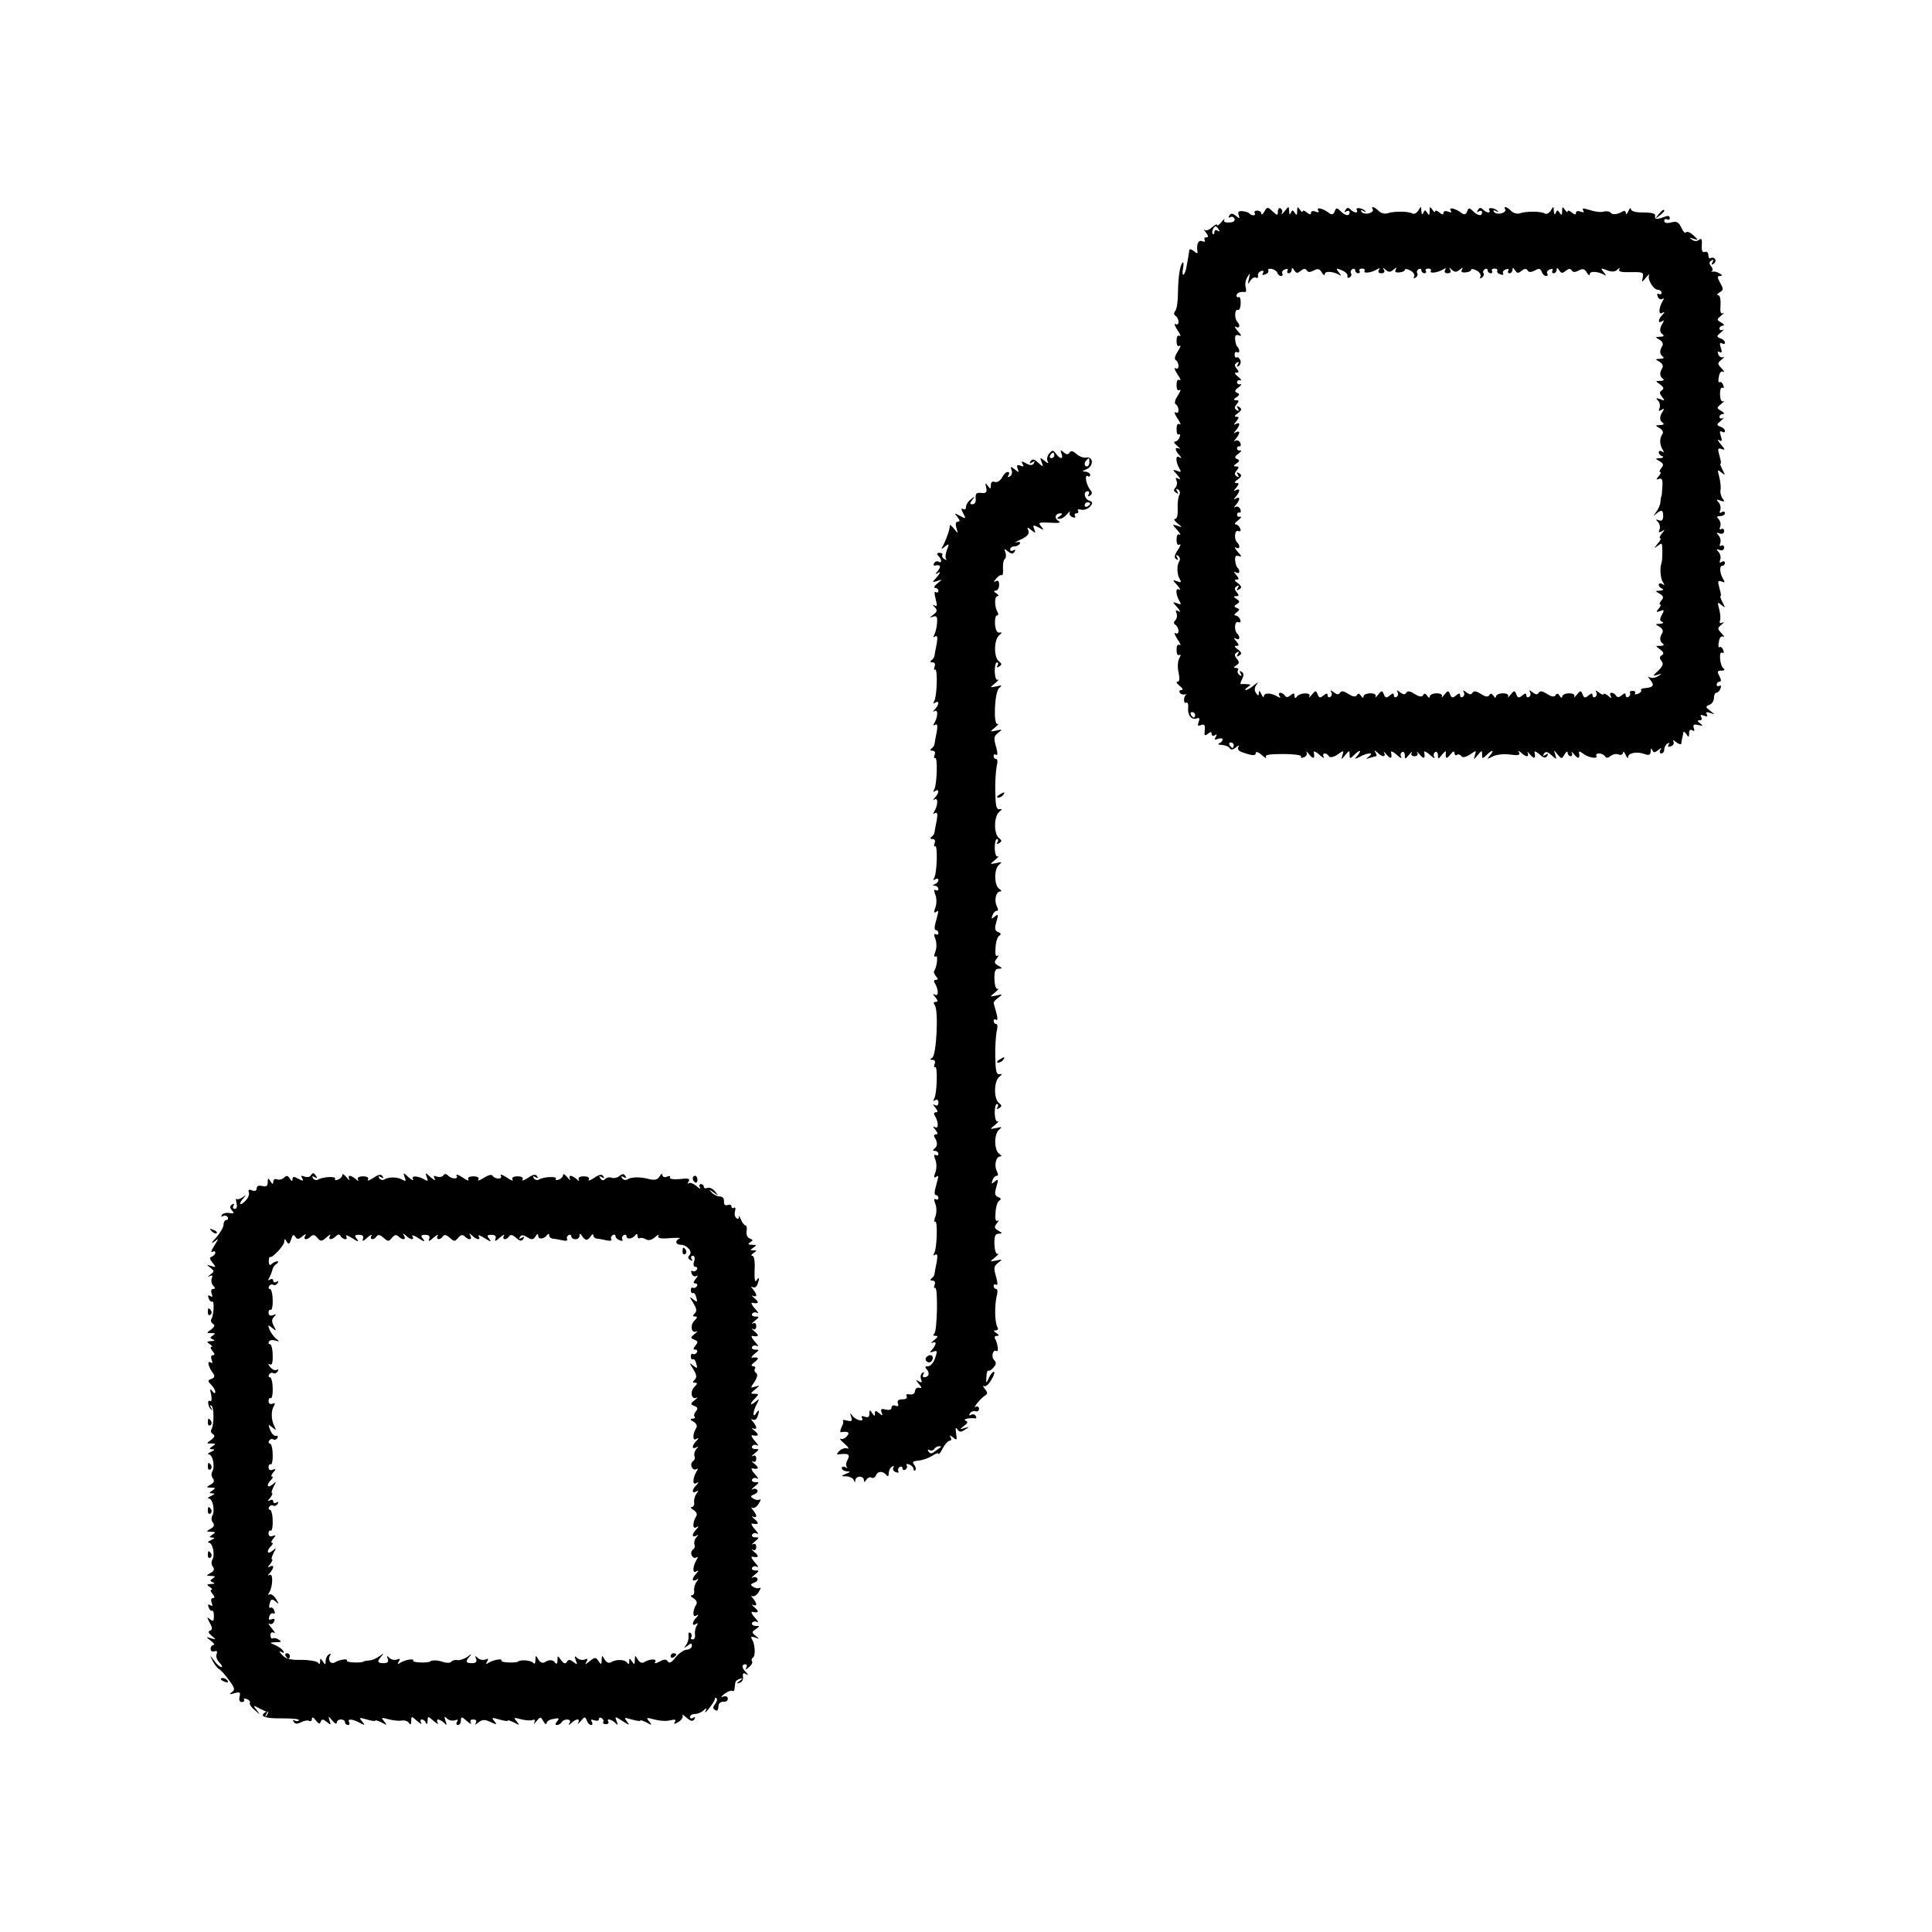 <?xml version="1.0" standalone="no"?>
<!DOCTYPE svg PUBLIC "-//W3C//DTD SVG 20010904//EN"
 "http://www.w3.org/TR/2001/REC-SVG-20010904/DTD/svg10.dtd">
<svg version="1.0" xmlns="http://www.w3.org/2000/svg"
 width="700pt" height="700pt" viewBox="0 0 700 700"
 preserveAspectRatio="xMidYMid meet">
<g transform="translate(0,700) scale(0.1,-0.1)"
fill="#000000" stroke="none">
<path d="M4581 6233 c-6 -10 -11 -13 -11 -7 0 6 -7 11 -15 11 -8 0 -12 -4 -9
-9 6 -10 -10 -11 -20 -1 -3 4 -15 7 -25 8 -13 1 -17 -3 -13 -14 5 -14 3 -14
-10 -3 -13 10 -18 10 -24 1 -4 -7 -3 -9 3 -6 6 4 13 1 16 -6 3 -7 -5 -13 -19
-13 -15 -1 -22 2 -18 10 3 6 -2 2 -10 -8 -9 -11 -16 -16 -16 -11 0 4 -8 1 -18
-8 -10 -10 -23 -14 -27 -10 -5 5 -3 0 4 -9 10 -13 10 -18 2 -18 -7 0 -9 -4 -6
-10 3 -6 -1 -7 -9 -4 -15 6 -22 -12 -17 -40 1 -5 -5 -4 -13 4 -9 7 -16 9 -17
4 -1 -12 -7 -44 -11 -66 -7 -30 -17 -32 -12 -2 3 16 3 26 -1 23 -10 -10 -16
-51 -17 -109 0 -30 -4 -60 -10 -67 -6 -7 -5 -14 2 -18 5 -3 10 -13 10 -21 0
-9 -5 -12 -11 -8 -6 3 -3 -6 7 -22 11 -15 14 -25 8 -21 -7 4 -11 -2 -11 -18 0
-16 4 -22 11 -18 6 4 3 -5 -6 -19 -11 -17 -14 -29 -8 -33 6 -3 10 -13 10 -21
0 -9 -5 -12 -11 -8 -6 3 -3 -6 7 -22 11 -15 14 -25 8 -21 -7 4 -11 -2 -11 -18
0 -16 4 -22 11 -18 6 4 3 -5 -6 -19 -11 -17 -14 -29 -8 -33 6 -3 10 -13 10
-21 0 -9 -5 -12 -11 -8 -6 3 -3 -6 7 -22 11 -15 14 -25 8 -21 -7 4 -11 -2 -11
-18 0 -14 3 -22 8 -19 5 3 6 -2 3 -10 -3 -9 -11 -16 -17 -16 -6 0 -2 -7 9 -16
10 -8 13 -13 7 -9 -7 3 -13 2 -13 -2 0 -5 6 -15 13 -22 10 -11 9 -13 -1 -7
-14 8 -12 -19 2 -43 7 -11 5 -13 -9 -7 -18 6 -18 6 1 -15 10 -12 13 -19 5 -14
-11 6 -13 4 -8 -7 3 -9 1 -20 -5 -26 -6 -6 -6 -12 3 -17 8 -6 10 -4 4 5 -5 9
-4 11 4 6 6 -4 8 -13 4 -19 -4 -7 -7 -29 -6 -49 1 -23 -2 -38 -9 -38 -7 0 -3
-7 8 -16 19 -15 19 -16 0 -9 -20 6 -20 6 0 -16 10 -12 14 -19 8 -16 -7 4 -11
-3 -11 -18 0 -16 4 -22 11 -18 6 4 3 -5 -6 -19 -13 -19 -15 -29 -6 -34 7 -5 8
-3 3 6 -5 9 -4 11 4 6 6 -4 8 -13 4 -19 -10 -16 -9 -49 2 -66 6 -11 4 -13 -10
-7 -18 6 -18 6 1 -15 10 -12 13 -19 6 -15 -14 8 -12 -19 2 -43 7 -11 5 -13 -9
-7 -18 6 -18 6 1 -15 10 -12 13 -19 5 -14 -11 6 -13 4 -8 -7 3 -9 1 -20 -5
-26 -6 -6 -6 -12 1 -16 6 -4 11 -14 11 -22 0 -9 -5 -12 -11 -8 -6 3 -3 -6 7
-22 11 -15 14 -25 8 -21 -7 4 -11 -2 -11 -18 0 -14 4 -22 10 -18 6 4 6 0 0
-12 -6 -10 -7 -32 -3 -51 5 -23 4 -34 -4 -34 -6 0 -2 -7 8 -15 11 -8 14 -15 7
-15 -7 0 -10 -4 -6 -10 3 -5 11 -8 18 -6 7 1 9 1 5 -1 -5 -3 -8 -11 -8 -19 0
-9 4 -13 8 -10 5 3 8 -5 7 -17 -3 -28 12 -47 31 -40 10 4 12 0 7 -13 -5 -13
-3 -16 9 -11 12 4 15 0 13 -19 -2 -19 0 -22 11 -13 11 9 14 8 14 0 0 -7 5 -9
12 -5 7 5 8 3 3 -6 -6 -10 -4 -12 8 -7 10 3 17 2 17 -2 0 -5 -6 -12 -12 -14
-7 -3 -3 -6 9 -6 12 -1 25 -6 28 -11 5 -8 12 -7 23 2 10 8 13 9 9 1 -5 -7 2
-15 15 -19 37 -13 48 -13 48 -2 0 6 10 3 22 -8 12 -10 18 -14 15 -7 -5 8 12
11 63 11 38 0 67 -4 64 -9 -3 -5 2 -6 10 -3 9 3 13 11 10 18 -3 6 2 2 10 -8
15 -18 21 -15 16 9 -1 5 9 1 21 -10 12 -11 19 -14 15 -7 -8 14 10 17 19 2 4
-6 16 -4 31 6 23 16 24 16 18 -2 -5 -18 -5 -18 10 0 15 18 16 18 16 2 0 -16 1
-16 16 -2 21 21 30 20 13 -1 -13 -15 -12 -15 8 -5 29 16 54 16 33 1 -12 -9
-12 -10 3 -5 10 3 21 6 23 6 3 0 2 6 -2 13 -6 10 -4 10 7 0 17 -17 32 -17 24
0 -4 6 1 3 9 -7 15 -18 21 -15 16 9 -1 5 9 1 21 -10 12 -11 19 -15 16 -8 -4 6
-3 14 3 18 5 3 10 -2 10 -11 0 -16 1 -16 16 2 8 10 13 13 9 7 -4 -8 0 -13 10
-13 10 0 14 5 10 13 -4 6 1 3 9 -7 15 -18 21 -15 16 9 -1 5 9 1 21 -10 12 -11
19 -15 16 -8 -4 6 -3 14 3 18 5 3 10 -2 10 -11 0 -16 1 -16 15 2 8 10 15 15
14 9 -3 -24 2 -27 16 -9 9 12 14 14 15 6 0 -7 4 -11 9 -7 5 3 12 1 16 -5 4 -6
15 -4 31 6 23 16 24 16 18 -2 -5 -18 -5 -18 10 0 15 18 16 18 16 2 0 -16 1
-16 16 -2 21 21 30 20 13 -1 -13 -15 -12 -15 9 -4 14 7 40 10 63 7 30 -4 38
-2 33 7 -5 9 -4 9 7 0 7 -7 17 -13 22 -13 4 0 5 6 2 13 -4 6 1 3 9 -7 15 -18
21 -15 16 9 -1 5 7 1 18 -8 15 -14 22 -15 28 -6 5 8 3 10 -6 4 -9 -6 -11 -4
-6 4 6 9 13 8 27 -5 19 -17 20 -17 14 2 -6 18 -6 18 8 1 15 -18 16 -18 26 0 6
10 11 12 11 6 0 -7 5 -13 11 -13 5 0 7 6 4 13 -4 6 1 3 9 -7 15 -18 21 -15 17
8 -1 5 5 3 14 -4 18 -15 57 -22 49 -8 -3 4 2 8 10 8 8 0 18 -5 21 -10 5 -8 11
-7 21 1 7 6 21 9 29 5 8 -3 15 0 16 7 0 7 4 3 9 -8 5 -11 9 -15 9 -8 1 15 31
21 59 11 17 -6 22 -4 23 10 0 11 2 12 6 4 4 -10 8 -10 21 0 12 10 14 10 8 1
-4 -7 -2 -13 3 -13 6 0 11 6 11 14 0 8 5 18 12 22 7 4 8 3 4 -4 -5 -8 -2 -10
8 -6 9 3 13 11 9 18 -4 6 1 5 10 -3 9 -7 18 -10 19 -5 0 5 2 14 3 19 2 6 3 15
4 20 1 6 6 3 11 -5 8 -13 10 -12 10 3 0 11 4 15 12 11 7 -5 9 -2 5 8 -4 12 0
15 16 11 18 -4 19 -3 7 6 -11 8 -12 11 -2 11 8 0 10 5 6 12 -5 8 -2 9 10 5 11
-5 15 -3 10 5 -5 8 -1 9 12 5 19 -7 19 -7 0 8 -17 13 -17 15 -3 21 10 3 17 15
17 25 0 10 4 19 9 19 5 0 12 7 15 16 3 8 2 12 -4 9 -6 -3 -10 -1 -10 4 0 6 5
11 10 11 7 0 7 6 0 20 -9 17 -8 20 7 20 11 0 14 3 8 8 -14 9 -18 65 -5 57 6
-3 7 1 4 9 -3 9 -9 14 -14 11 -4 -2 -5 7 -2 20 2 15 9 22 16 18 6 -3 3 2 -6
12 -16 17 -16 19 0 32 9 8 11 11 3 7 -9 -4 -12 -2 -9 7 3 8 1 27 -3 42 -7 26
-6 27 8 15 15 -12 15 -11 4 10 -6 12 -10 22 -7 22 3 0 1 13 -4 29 -7 25 -6 29
8 24 11 -5 13 -3 6 8 -13 21 -15 49 -4 49 6 0 10 5 10 11 0 5 -5 7 -12 3 -7
-5 -9 -2 -5 8 3 9 0 21 -6 28 -9 10 -9 12 4 7 9 -3 16 0 16 9 0 7 -5 10 -10 7
-6 -4 -8 0 -4 9 3 9 0 21 -6 28 -9 10 -9 12 4 7 9 -3 16 0 16 9 0 7 -5 10 -10
7 -6 -4 -8 0 -4 9 3 9 0 21 -6 27 -8 8 -7 11 6 11 9 0 17 5 17 11 0 5 -5 7
-12 3 -7 -5 -9 -2 -5 8 3 9 0 21 -6 28 -10 10 -8 12 7 6 15 -5 16 -4 8 7 -6 7
-10 22 -8 32 2 11 -1 33 -5 48 -7 26 -6 27 8 15 15 -12 15 -11 4 10 -6 12 -10
22 -7 22 3 0 1 13 -4 29 -7 25 -6 29 8 24 14 -5 13 -2 -3 17 -11 13 -14 20 -6
15 10 -6 12 -2 6 15 -5 15 -4 20 4 16 6 -4 11 -3 11 2 0 6 -7 13 -17 16 -14 6
-14 8 3 22 10 9 13 13 7 9 -7 -3 -13 -1 -13 4 0 6 6 11 13 11 6 0 4 5 -6 11
-18 10 -18 11 0 26 10 8 13 12 7 9 -7 -3 -11 6 -12 25 0 16 3 27 9 24 5 -3 6
1 3 9 -3 9 -9 14 -14 11 -4 -2 -5 7 -2 20 2 15 9 22 16 18 6 -3 3 2 -6 12 -16
17 -16 19 0 32 9 8 12 12 6 9 -7 -3 -15 1 -18 10 -4 9 -2 13 5 8 8 -4 9 1 4
16 -5 15 -4 20 4 16 6 -4 11 -3 11 2 0 6 -7 13 -17 16 -14 6 -14 8 3 22 10 9
13 13 7 9 -7 -3 -13 -1 -13 4 0 6 6 11 13 11 6 0 4 5 -6 11 -18 10 -18 11 0
26 10 8 13 12 6 8 -9 -4 -11 5 -9 30 1 20 -2 35 -8 35 -6 0 -5 4 2 9 18 11 18
12 3 39 -9 17 -9 22 1 22 10 0 9 3 -1 9 -8 5 -19 8 -25 7 -6 -2 -7 -1 -3 2 4
2 3 10 -3 17 -8 10 -8 15 1 21 8 5 9 3 4 -6 -5 -9 -4 -11 4 -6 6 4 9 12 5 17
-3 5 -10 7 -15 4 -5 -4 -9 1 -9 10 0 10 -6 15 -13 12 -9 -3 -12 4 -11 25 2 21
-1 26 -10 19 -8 -6 -17 -6 -26 1 -12 8 -11 8 5 3 20 -6 20 -6 0 13 -11 10 -23
15 -26 10 -3 -5 -11 3 -17 17 -10 21 -17 24 -37 19 -16 -4 -25 -2 -25 6 0 6 5
8 10 5 6 -3 10 -1 10 5 0 8 -7 9 -17 5 -30 -11 -38 -11 -36 3 2 8 -11 12 -42
12 -29 0 -45 4 -46 13 0 6 -4 3 -9 -8 -5 -11 -9 -14 -9 -7 -1 8 -6 10 -13 5
-19 -11 -37 -12 -43 -3 -3 4 -14 6 -25 3 -11 -3 -33 0 -50 6 -23 7 -29 7 -24
-1 5 -8 2 -9 -9 -5 -10 4 -17 2 -17 -5 0 -7 -5 -6 -15 2 -8 7 -15 9 -15 4 0
-5 -5 -2 -10 6 -8 12 -10 12 -10 -5 0 -15 -2 -17 -9 -6 -7 11 -9 11 -14 0 -3
-9 -6 -7 -7 6 -1 19 -1 19 -11 2 -6 -9 -15 -14 -21 -11 -14 9 -69 9 -91 1 -9
-3 -23 0 -31 8 -16 16 -30 20 -22 6 3 -5 -3 -11 -14 -14 -11 -3 -23 0 -27 5
-4 7 -1 8 8 3 8 -5 10 -4 6 0 -10 12 -38 15 -31 4 7 -13 -10 -11 -23 2 -8 8
-13 7 -18 -2 -5 -8 -4 -10 3 -5 7 4 12 2 12 -3 0 -16 -16 -13 -33 4 -13 13
-16 13 -21 -1 -4 -11 -10 -13 -19 -7 -21 17 -49 24 -41 11 5 -8 2 -9 -9 -5
-10 4 -17 2 -17 -5 0 -7 -5 -6 -15 2 -8 7 -15 9 -15 4 0 -5 -5 -2 -10 6 -8 12
-10 12 -10 -5 0 -15 -2 -17 -9 -6 -7 11 -9 11 -14 0 -3 -9 -6 -7 -7 6 -1 19
-1 19 -11 2 -6 -9 -15 -14 -21 -11 -14 9 -69 9 -91 1 -9 -3 -23 0 -31 8 -16
16 -30 20 -22 6 3 -5 -3 -11 -14 -14 -11 -3 -23 0 -27 5 -4 7 -1 8 8 3 8 -5
10 -4 6 0 -10 12 -38 15 -31 4 7 -13 -10 -11 -23 2 -8 8 -13 7 -18 -2 -5 -8
-4 -10 3 -5 7 4 12 2 12 -3 0 -16 -16 -13 -33 4 -13 13 -16 13 -21 -1 -4 -11
-10 -13 -19 -7 -21 17 -49 24 -41 11 5 -8 2 -9 -9 -5 -10 4 -17 2 -17 -5 0 -7
-5 -6 -15 2 -8 7 -15 9 -15 4 0 -5 -5 -2 -10 6 -8 12 -10 12 -10 -5 0 -15 -2
-17 -9 -6 -7 11 -9 11 -14 0 -3 -9 -6 -7 -6 5 -1 20 -1 20 -17 0 -8 -10 -13
-14 -10 -7 4 6 2 14 -4 18 -5 3 -10 -2 -10 -11 0 -16 -1 -16 -19 0 -18 17 -20
17 -30 -1z m-165 -65 c4 -7 3 -8 -4 -4 -7 4 -12 2 -12 -5 0 -7 -3 -10 -6 -6
-6 5 3 27 11 27 2 0 7 -5 11 -12z m212 -156 c2 -7 8 -12 13 -12 6 0 8 4 5 9
-3 5 1 12 10 15 8 3 12 2 9 -4 -3 -6 -1 -10 4 -10 6 0 11 6 11 13 0 8 3 8 9
-2 8 -12 12 -12 24 -2 10 8 17 9 22 1 4 -7 12 -7 25 0 15 8 21 6 29 -7 6 -10
11 -13 11 -6 0 12 30 10 53 -3 8 -5 7 -2 -2 9 -12 16 -12 17 10 8 13 -5 23
-14 21 -21 -1 -6 2 -9 8 -5 6 3 8 10 5 15 -3 5 -1 11 5 15 5 3 10 1 10 -4 0
-6 5 -11 11 -11 5 0 8 4 5 8 -3 5 1 9 9 9 8 0 12 -4 9 -9 -6 -10 26 -6 45 6
10 6 12 5 7 -2 -4 -7 -1 -12 9 -12 10 0 14 5 9 13 -5 9 -4 9 6 0 11 -10 17
-10 29 0 11 9 13 9 8 0 -5 -8 0 -11 13 -10 11 1 20 5 20 9 0 5 9 4 20 -2 11
-6 17 -16 14 -22 -4 -7 -3 -8 5 -4 6 4 9 11 6 16 -3 5 -1 11 5 15 5 3 10 1 10
-4 0 -6 5 -11 11 -11 5 0 8 4 5 8 -3 5 1 9 9 9 8 0 12 -4 9 -9 -6 -10 26 -6
45 6 10 6 12 5 7 -2 -4 -7 -1 -12 9 -12 10 0 14 5 9 13 -5 9 -4 9 6 0 11 -10
17 -10 29 0 11 9 13 9 8 0 -5 -8 0 -11 13 -10 11 1 20 5 20 9 0 5 9 4 20 -2
11 -6 17 -16 14 -22 -4 -7 -3 -8 5 -4 6 4 9 11 6 16 -3 5 -1 11 5 15 5 3 10 1
10 -4 0 -6 5 -11 11 -11 5 0 8 4 5 8 -3 5 1 9 9 9 8 0 12 -4 10 -8 -3 -4 2
-10 11 -13 8 -3 13 -2 10 3 -3 5 1 12 10 15 8 3 12 2 9 -4 -3 -6 -1 -10 4 -10
6 0 11 6 11 13 0 8 3 8 9 -2 8 -12 12 -12 24 -2 10 8 17 9 22 1 4 -7 12 -7 26
0 15 9 21 7 25 -5 3 -8 10 -15 16 -15 5 0 7 4 4 9 -3 5 1 12 10 15 8 3 12 2 9
-4 -3 -6 -1 -10 4 -10 6 0 11 6 11 13 0 8 3 8 9 -2 8 -12 12 -12 24 -2 10 8
17 9 22 1 4 -7 12 -7 25 0 15 8 21 6 29 -7 6 -10 11 -13 11 -6 0 12 30 10 53
-3 8 -5 7 -2 -2 9 -13 16 -12 17 11 8 18 -7 29 -6 38 2 9 8 11 8 7 1 -5 -8 8
-11 42 -10 43 1 47 -1 43 -19 -4 -20 -4 -20 12 0 10 11 15 15 11 8 -7 -15 16
-53 32 -53 7 0 13 -5 13 -11 0 -5 -4 -7 -10 -4 -6 3 -7 -1 -4 -9 3 -9 11 -13
17 -9 6 4 7 1 1 -8 -14 -24 -16 -51 -2 -43 10 6 11 4 1 -7 -16 -16 -17 -33 -1
-23 7 5 8 3 2 -7 -12 -19 -12 -33 1 -41 6 -5 1 -8 -10 -8 -19 -1 -19 -1 -2
-11 10 -6 14 -15 10 -22 -11 -17 -10 -31 2 -39 6 -5 1 -8 -10 -8 -19 -1 -19
-1 -2 -11 10 -6 14 -15 10 -22 -11 -17 -10 -31 2 -39 6 -5 2 -8 -9 -8 -19 0
-19 0 -1 -13 13 -10 15 -16 6 -21 -9 -6 -9 -11 1 -24 11 -14 10 -15 -7 -8 -15
5 -17 4 -8 -5 6 -6 9 -18 6 -27 -5 -11 -3 -13 7 -7 10 6 11 4 4 -6 -12 -19
-12 -33 1 -41 6 -5 1 -8 -10 -8 -19 -1 -19 -1 -2 -11 11 -7 15 -15 10 -22 -11
-15 -10 -38 1 -56 6 -10 5 -12 -2 -7 -7 4 -12 3 -12 -3 0 -5 6 -12 13 -14 6
-3 3 -6 -8 -7 -19 -1 -19 -1 -2 -11 14 -8 16 -14 6 -25 -6 -8 -8 -14 -4 -14 4
0 2 -7 -5 -15 -11 -13 -10 -14 1 -10 10 4 14 -3 12 -27 -1 -18 -2 -34 -3 -35
-2 -2 -3 -11 -4 -21 0 -11 -8 -27 -16 -38 -11 -15 -11 -16 0 -6 20 17 26 15
26 -8 0 -14 -5 -19 -16 -15 -11 5 -12 3 -3 -6 6 -6 9 -18 6 -27 -5 -11 -3 -13
8 -7 12 8 12 6 0 -8 -7 -9 -10 -17 -6 -17 5 0 0 -10 -11 -22 -10 -13 -12 -17
-4 -10 8 6 16 12 20 12 4 0 4 -58 0 -70 -7 -16 -4 -57 5 -69 7 -11 7 -13 -2
-7 -7 4 -13 3 -13 -3 0 -5 6 -12 13 -14 6 -3 3 -6 -8 -7 -19 -1 -19 -1 -2 -11
14 -8 16 -14 6 -25 -6 -8 -8 -14 -4 -14 4 0 2 -7 -5 -15 -11 -13 -10 -14 5 -9
15 6 16 4 6 -14 -8 -15 -8 -22 2 -25 6 -3 3 -6 -8 -7 -19 -1 -19 -1 -2 -11 10
-6 14 -15 10 -22 -11 -17 -10 -31 2 -39 6 -5 2 -8 -9 -8 -19 0 -19 0 -1 -13
13 -10 15 -16 6 -21 -9 -6 -9 -11 -1 -21 8 -10 5 -18 -12 -35 -21 -19 -21 -21
-3 -15 18 6 18 5 2 -5 -9 -6 -23 -8 -30 -4 -8 5 -7 2 2 -9 16 -20 12 -27 -17
-30 -11 0 -19 -4 -16 -8 2 -4 -3 -10 -12 -13 -8 -3 -13 -2 -10 2 3 5 -1 9 -9
9 -8 0 -12 -4 -9 -8 2 -4 0 -10 -6 -14 -5 -3 -10 -1 -10 6 0 9 -3 9 -14 0 -10
-8 -16 -9 -21 -1 -3 5 -11 10 -16 10 -6 0 -7 -6 -3 -12 5 -9 2 -9 -9 1 -9 7
-17 10 -17 6 0 -4 -8 -1 -17 6 -10 8 -14 9 -10 2 4 -6 3 -14 -3 -18 -5 -3 -10
-1 -10 6 0 8 -4 8 -15 -1 -12 -10 -16 -9 -21 4 -6 15 -8 15 -21 -1 -8 -10 -12
-13 -9 -7 3 7 -4 12 -19 12 -14 0 -25 -6 -25 -12 0 -6 -4 -5 -9 3 -6 9 -11 10
-15 2 -5 -7 -14 -6 -31 5 -16 10 -25 12 -30 4 -5 -8 -11 -7 -23 2 -10 8 -13 9
-9 1 4 -6 3 -14 -3 -18 -5 -3 -10 -1 -10 6 0 8 -4 8 -15 -1 -12 -10 -16 -9
-21 4 -6 15 -8 15 -21 -1 -8 -10 -12 -13 -9 -7 3 7 -4 12 -19 12 -14 0 -25 -6
-25 -12 0 -6 -4 -5 -9 3 -6 9 -11 10 -15 2 -5 -7 -14 -6 -31 5 -16 10 -25 12
-30 4 -5 -8 -11 -7 -23 2 -10 8 -13 9 -9 1 4 -6 3 -14 -3 -18 -5 -3 -10 -1
-10 6 0 8 -4 8 -15 -1 -12 -10 -16 -9 -21 4 -6 15 -8 15 -21 -1 -8 -10 -12
-13 -9 -7 3 7 -4 12 -19 12 -14 0 -25 -6 -25 -12 0 -6 -4 -5 -9 3 -6 9 -11 10
-15 2 -5 -7 -14 -6 -31 5 -16 10 -25 12 -30 4 -5 -8 -11 -7 -23 2 -10 8 -13 9
-9 1 4 -6 3 -14 -3 -18 -5 -3 -10 -1 -10 6 0 8 -4 8 -15 -1 -12 -10 -16 -9
-21 4 -6 15 -8 15 -21 -1 -8 -10 -12 -13 -9 -7 3 7 -4 12 -19 12 -14 0 -25 -6
-25 -12 0 -6 -4 -5 -9 3 -6 9 -11 10 -15 2 -5 -7 -14 -6 -31 5 -16 10 -25 12
-30 4 -5 -8 -11 -7 -23 2 -10 8 -13 9 -9 1 4 -6 3 -14 -3 -18 -5 -3 -10 -1
-10 6 0 8 -4 8 -15 -1 -12 -10 -16 -9 -21 4 -6 15 -8 15 -21 -1 -8 -10 -12
-13 -9 -6 8 15 -36 14 -46 -2 -5 -6 -8 -5 -8 4 0 10 -3 11 -14 2 -10 -8 -16
-9 -21 -1 -3 5 -11 10 -16 10 -6 0 -7 -5 -3 -12 5 -7 3 -8 -7 -2 -23 14 -49
15 -50 1 0 -6 -4 -3 -9 8 -6 13 -9 15 -9 5 -1 -13 -2 -13 -11 0 -6 9 -5 20 3
30 8 10 5 9 -9 -2 -11 -10 -25 -18 -30 -18 -5 0 -2 5 6 10 13 9 13 10 0 11 -8
1 -19 1 -23 0 -4 -1 -3 8 3 18 7 14 7 22 -2 27 -7 5 -8 3 -3 -6 5 -9 4 -11 -4
-6 -6 4 -9 12 -6 17 4 5 0 9 -7 9 -10 0 -9 3 1 9 12 8 12 12 2 24 -9 12 -9 17
0 23 8 5 9 3 4 -6 -6 -9 -4 -11 5 -5 10 6 9 11 -5 22 -12 8 -14 13 -6 13 11 0
11 3 0 17 -10 11 -10 14 -1 9 13 -8 17 6 5 18 -13 12 -10 47 3 42 8 -3 11 0 7
10 -3 7 -10 14 -17 14 -6 0 -4 5 4 11 12 9 13 12 1 16 -11 5 -11 7 0 14 12 8
11 11 -1 19 -12 8 -12 10 -1 10 10 0 11 3 2 14 -9 11 -9 16 0 22 8 5 9 3 4 -6
-6 -9 -4 -11 5 -5 10 6 9 11 -5 22 -12 8 -14 13 -6 13 11 0 11 3 0 17 -10 11
-10 14 -1 9 13 -8 17 6 5 18 -4 3 -7 16 -8 27 -1 14 3 18 14 14 11 -4 10 0 -5
16 -10 12 -13 19 -6 15 13 -8 17 6 5 18 -13 12 -10 47 3 42 8 -3 11 0 7 10 -3
7 -10 14 -16 14 -6 0 -2 7 9 15 10 8 14 14 7 13 -6 -2 -11 2 -11 7 0 6 4 9 9
8 4 -2 6 4 3 12 -4 8 -11 12 -18 8 -6 -3 -6 -1 2 8 6 7 12 17 12 22 0 4 -6 5
-12 1 -10 -6 -10 -4 0 7 6 7 12 17 12 22 0 4 -6 5 -12 1 -9 -5 -9 -2 1 9 11
14 11 17 0 17 -8 0 -6 5 6 13 14 11 15 16 5 22 -9 6 -11 4 -5 -5 5 -9 4 -11
-4 -6 -9 6 -9 11 0 22 9 11 8 14 -2 14 -11 0 -11 3 1 11 12 8 12 12 2 16 -10
4 -9 9 5 19 10 8 13 13 7 12 -7 -2 -12 2 -12 7 0 6 4 9 9 8 4 -2 6 4 3 12 -4
8 -11 12 -18 8 -6 -3 -6 -1 2 8 6 7 12 17 12 22 0 4 -6 5 -12 1 -10 -6 -10 -4
0 7 6 7 12 17 12 22 0 4 -6 5 -12 1 -9 -5 -9 -2 1 9 11 14 11 17 0 17 -8 0 -6
5 6 13 14 11 15 16 5 22 -9 6 -11 4 -5 -5 5 -9 4 -11 -4 -6 -9 6 -9 11 0 22 9
11 8 14 -2 14 -11 0 -11 3 1 11 12 8 12 12 2 16 -10 4 -9 9 5 19 10 8 13 13 7
12 -7 -2 -12 2 -12 7 0 6 5 9 12 7 6 -1 2 5 -8 13 -12 9 -15 15 -7 15 10 0 11
3 2 14 -9 11 -9 16 0 22 8 5 9 3 4 -6 -5 -8 -4 -11 3 -6 6 4 9 13 6 21 -4 8
-9 13 -13 10 -4 -2 -8 2 -8 10 0 8 4 12 9 9 10 -6 11 10 1 20 -4 3 -7 16 -8
27 -1 14 3 18 14 14 11 -4 10 0 -5 16 -10 12 -13 19 -6 15 13 -8 17 6 5 18
-11 11 -10 47 1 43 6 -3 11 8 11 24 1 15 -3 25 -7 23 -4 -3 -8 0 -8 5 0 10 13
15 31 13 4 -1 5 7 2 18 -3 10 0 27 7 37 10 16 10 15 5 -7 -5 -21 -4 -22 5 -7
6 9 16 15 21 11 5 -3 8 0 7 7 -2 6 3 14 11 17 8 3 11 0 7 -7 -5 -7 -1 -9 8 -5
9 3 14 10 11 14 -3 5 3 7 12 6 9 -2 19 -8 21 -14z m-298 -1602 c0 -5 -2 -10
-4 -10 -3 0 -8 5 -11 10 -3 6 -1 10 4 10 6 0 11 -4 11 -10z m140 -110 c0 -5
-2 -10 -4 -10 -3 0 -8 5 -11 10 -3 6 -1 10 4 10 6 0 11 -4 11 -10z"/>
<path d="M6009 6223 c-13 -16 -12 -17 4 -4 9 7 17 15 17 17 0 8 -8 3 -21 -13z"/>
<path d="M3801 5356 c-7 -8 -9 -21 -5 -28 5 -8 1 -8 -11 2 -17 14 -18 13 -11
-4 7 -19 6 -19 -13 -2 -14 13 -21 14 -27 5 -5 -8 -3 -10 6 -4 9 5 11 4 6 -3
-5 -9 -13 -9 -28 -1 -16 9 -19 8 -13 -2 6 -9 3 -11 -8 -6 -12 4 -14 2 -10 -11
6 -15 5 -15 -10 -3 -15 12 -17 12 -12 -2 4 -8 1 -18 -6 -23 -8 -4 -10 -3 -5 4
4 7 3 12 -3 12 -6 0 -15 -9 -21 -21 -7 -12 -18 -18 -26 -15 -9 3 -14 -1 -14
-12 0 -15 -2 -15 -11 -2 -9 12 -10 11 -6 -6 4 -18 0 -22 -18 -20 -17 2 -21 -2
-20 -19 2 -13 -3 -22 -11 -22 -11 0 -11 3 -1 16 11 14 10 14 -5 2 -10 -7 -18
-20 -18 -28 0 -8 -5 -11 -11 -7 -7 4 -7 -1 1 -16 11 -20 10 -21 -12 -9 -21 11
-22 11 -9 -4 9 -12 10 -17 2 -17 -8 0 -10 -8 -6 -22 7 -23 7 -23 -9 -3 -9 11
-15 16 -15 10 2 -10 -15 -57 -28 -79 -4 -6 1 -5 10 3 16 13 17 12 8 -11 -5
-14 -7 -29 -3 -34 4 -4 1 -4 -6 0 -7 4 -10 11 -8 15 3 4 -2 8 -10 8 -10 0 -11
-4 -4 -11 13 -13 13 -29 1 -21 -5 3 -13 1 -16 -5 -4 -6 -3 -10 2 -9 20 4 24
-2 12 -18 -12 -15 -12 -16 1 -8 9 5 7 0 -4 -14 -20 -22 -20 -22 0 -16 19 7 19
6 0 -9 -11 -9 -14 -16 -8 -16 7 0 12 -5 12 -11 0 -5 -4 -8 -9 -4 -6 3 -6 -6
-1 -25 6 -23 6 -29 -3 -24 -9 5 -9 3 0 -6 10 -11 9 -16 -5 -27 -15 -11 -15
-12 -1 -7 13 4 16 -1 14 -24 -1 -16 -6 -35 -10 -42 -5 -9 -4 -11 3 -6 8 5 10
-3 6 -26 -4 -18 -7 -37 -8 -43 0 -5 -5 -13 -11 -17 -6 -5 -5 -8 4 -8 8 0 11
-6 7 -16 -3 -8 -2 -13 2 -10 10 6 7 -97 -3 -114 -5 -9 -4 -11 3 -6 16 10 15
-7 0 -23 -9 -10 -9 -12 -1 -7 13 7 11 -24 -3 -46 -4 -7 -3 -8 4 -4 8 5 10 -3
6 -26 -4 -18 -7 -37 -8 -43 0 -5 -5 -13 -11 -17 -6 -5 -5 -8 4 -8 8 0 11 -6 7
-16 -3 -8 -2 -13 2 -10 10 6 7 -97 -3 -114 -5 -9 -4 -11 3 -6 16 10 15 -7 0
-23 -9 -10 -9 -12 -1 -7 13 7 11 -24 -3 -46 -4 -7 -3 -8 4 -4 8 5 10 -3 6 -26
-4 -18 -7 -37 -8 -43 0 -5 -5 -13 -11 -17 -6 -5 -5 -8 4 -8 8 0 11 -6 7 -16
-3 -8 -2 -13 2 -10 10 6 7 -97 -3 -114 -5 -9 -4 -11 3 -6 7 4 12 3 12 -3 0 -5
-6 -12 -12 -14 -10 -4 -10 -6 0 -6 6 -1 12 -6 12 -12 0 -5 -4 -7 -10 -4 -6 4
-7 -2 -1 -17 5 -13 5 -33 0 -46 -6 -15 -5 -21 1 -17 12 8 12 8 1 -33 -6 -20
-6 -32 0 -32 5 0 9 -5 9 -11 0 -5 -4 -7 -10 -4 -6 4 -7 -2 -1 -17 5 -13 5 -33
0 -46 -6 -15 -5 -21 2 -17 9 6 3 -42 -7 -54 -2 -2 1 -10 7 -18 9 -10 8 -13 0
-13 -7 0 -9 -5 -4 -12 14 -23 14 -50 1 -42 -9 5 -9 2 1 -9 10 -13 10 -17 1
-17 -8 0 -9 -4 -3 -12 14 -19 6 -180 -9 -190 -10 -6 -10 -8 1 -8 8 0 11 -6 7
-16 -3 -8 -2 -13 2 -10 10 6 7 -97 -3 -114 -5 -9 -4 -11 3 -6 7 4 12 1 12 -9
0 -10 -5 -13 -12 -9 -9 5 -9 2 1 -9 9 -12 10 -17 2 -17 -7 0 -9 -5 -4 -12 14
-23 14 -50 1 -42 -9 5 -9 2 1 -9 9 -12 10 -17 2 -17 -7 0 -9 -5 -4 -12 11 -18
10 -32 -2 -40 -6 -5 -6 -8 3 -8 6 0 12 -5 12 -11 0 -5 -4 -7 -10 -4 -6 4 -7
-2 -1 -17 5 -13 5 -33 0 -46 -6 -15 -5 -21 1 -17 12 8 12 8 1 -33 -6 -20 -6
-32 0 -32 5 0 9 -5 9 -11 0 -5 -4 -7 -10 -4 -6 4 -7 -2 -1 -17 5 -13 5 -33 0
-46 -5 -13 -5 -21 -1 -18 10 6 7 -97 -3 -114 -5 -9 -4 -11 3 -6 8 5 10 -3 6
-26 -4 -18 -7 -37 -8 -43 0 -5 -5 -13 -11 -17 -6 -5 -5 -8 4 -8 8 0 11 -6 7
-16 -3 -8 -2 -13 2 -10 11 7 8 -158 -3 -166 -6 -5 -4 -8 4 -8 11 0 10 -4 -5
-16 -10 -8 -13 -13 -6 -9 6 3 12 2 12 -2 0 -5 -6 -15 -12 -22 -11 -11 -10 -13
4 -8 14 5 15 2 6 -24 -5 -16 -17 -29 -25 -29 -12 0 -13 -3 -4 -13 11 -14 5
-27 -11 -27 -5 0 -6 5 -2 12 4 7 3 8 -4 4 -6 -4 -8 -14 -5 -23 5 -12 3 -14 -8
-8 -12 8 -12 6 0 -9 12 -14 12 -17 1 -14 -8 2 -14 -4 -15 -12 0 -9 -8 -14 -19
-12 -11 2 -15 -1 -11 -7 3 -7 -3 -11 -15 -11 -15 0 -20 -5 -17 -14 4 -10 1
-13 -9 -9 -7 3 -14 0 -14 -7 0 -8 -8 -10 -21 -7 -16 4 -19 2 -15 -10 5 -13 4
-14 -9 -3 -12 10 -15 10 -15 -1 0 -11 -2 -11 -10 1 -8 13 -10 13 -10 -2 0 -12
-5 -15 -17 -11 -10 4 -14 2 -10 -4 10 -17 -23 -9 -35 8 -8 11 -9 10 -4 -5 5
-15 2 -17 -15 -13 -11 3 -18 3 -15 0 3 -3 1 -14 -5 -24 -5 -11 -6 -19 -2 -18
26 4 34 -1 21 -15 -7 -8 -17 -12 -23 -9 -5 2 1 -6 15 -18 14 -12 18 -20 10
-17 -8 3 -21 -1 -29 -9 -11 -12 -11 -14 0 -12 33 4 40 -1 30 -20 -6 -10 -7
-22 -3 -26 4 -5 1 -5 -5 -1 -7 4 -13 2 -13 -3 0 -6 8 -11 18 -12 14 0 14 -2
-3 -9 -19 -8 -19 -9 2 -9 12 -1 24 -7 26 -13 4 -10 6 -10 6 0 1 6 8 12 16 12
8 0 15 -6 15 -12 0 -10 3 -9 9 1 5 7 13 11 19 7 5 -3 13 1 16 9 6 16 26 16 38
0 5 -6 8 -3 8 7 0 9 5 20 12 24 6 4 8 3 5 -3 -4 -6 0 -14 9 -17 8 -3 12 -2 9
3 -3 5 -1 12 5 16 5 3 10 1 10 -5 0 -6 5 -8 10 -5 6 4 8 11 5 16 -3 5 1 6 9 3
9 -3 16 -11 16 -17 0 -6 3 -7 6 -4 4 4 2 12 -4 20 -8 10 -5 13 15 15 15 1 37
9 50 17 13 9 23 12 23 8 1 -5 8 4 16 20 8 15 19 27 25 27 6 0 7 6 3 13 -6 8
-3 8 9 -1 14 -12 15 -10 11 15 -3 19 -1 24 5 14 7 -10 13 -11 27 -1 18 11 18
11 -1 6 -19 -6 -19 -5 -2 8 14 10 15 15 5 19 -12 5 16 11 35 8 5 -1 6 3 2 9
-3 6 -11 7 -17 4 -7 -5 -8 -2 -4 5 5 7 14 10 20 8 7 -3 13 1 13 9 0 7 -5 10
-11 7 -15 -9 16 30 32 40 11 7 11 11 0 25 -7 9 -8 13 -3 10 6 -4 18 7 27 23
10 16 13 29 9 29 -4 0 -13 -10 -18 -22 -10 -22 -11 -22 -9 4 0 14 4 24 7 22 4
-2 12 3 19 12 10 10 10 18 2 26 -12 12 -5 41 9 33 8 -6 4 28 -6 45 -3 6 0 10
7 10 9 0 9 3 -2 10 -11 7 -11 10 -2 10 7 0 10 5 6 11 -10 16 -11 79 -3 112 4
15 4 27 -2 27 -5 0 -9 5 -9 11 0 5 4 8 9 4 6 -3 6 6 1 25 -11 38 -10 42 9 57
14 10 12 11 -9 6 -25 -5 -25 -5 -5 11 11 10 16 15 10 13 -6 -3 -11 12 -12 34
-1 30 3 39 15 39 15 1 15 2 -1 11 -15 9 -16 13 -5 27 7 9 8 13 2 9 -7 -4 -9 7
-7 30 1 20 7 40 14 43 7 5 6 9 -5 13 -12 5 -13 13 -6 37 8 27 7 30 -6 19 -12
-10 -13 -9 -8 5 3 9 10 16 16 16 5 0 5 6 0 16 -11 20 -4 54 12 54 6 0 5 4 -3
9 -20 13 -20 73 -1 88 12 10 11 11 -10 6 -25 -5 -25 -5 -5 11 11 10 16 15 10
13 -6 -3 -10 10 -11 29 0 19 3 34 8 34 5 0 6 -5 2 -12 -5 -7 -3 -8 6 -3 11 7
10 10 -1 19 -19 15 -18 78 1 94 12 10 12 12 1 10 -11 -2 -14 12 -15 62 -1 36
2 77 5 93 4 15 4 27 -2 27 -5 0 -9 5 -9 11 0 5 4 8 9 4 6 -3 6 6 1 25 -5 17
-9 33 -10 36 -1 3 7 12 17 19 17 13 16 14 -7 8 -25 -5 -25 -5 -5 11 11 10 16
15 10 13 -6 -3 -11 12 -12 34 -1 30 3 39 15 39 15 1 15 2 -1 11 -15 9 -16 13
-5 27 7 9 8 13 2 9 -7 -4 -9 7 -7 30 1 20 7 40 14 43 7 5 6 9 -5 13 -12 5 -13
13 -6 37 8 27 7 30 -6 19 -12 -10 -13 -9 -8 5 3 9 10 16 16 16 5 0 5 6 0 16
-11 20 -4 54 12 54 6 0 5 4 -3 9 -20 13 -20 73 -1 88 12 10 11 11 -10 6 -25
-5 -25 -5 -5 11 11 10 16 15 10 13 -6 -3 -10 10 -11 29 0 19 3 34 8 34 5 0 6
-5 2 -12 -5 -7 -3 -8 6 -3 11 7 10 10 -1 19 -19 15 -18 78 1 94 12 10 12 12 1
10 -11 -2 -14 12 -15 62 -1 36 2 77 5 93 4 15 4 27 -2 27 -5 0 -9 5 -9 11 0 5
4 8 9 4 6 -3 6 6 1 25 -11 38 -10 42 9 57 14 10 12 11 -9 6 -25 -5 -25 -5 -5
11 11 10 16 15 10 13 -17 -9 -12 116 5 130 12 10 11 11 -10 6 -25 -5 -25 -5
-5 11 11 10 16 15 10 13 -6 -3 -10 10 -11 29 0 19 3 34 8 34 5 0 6 -5 2 -12
-5 -7 -3 -8 6 -3 11 7 10 10 -1 19 -19 15 -18 78 1 94 11 9 11 12 2 10 -9 -2
-15 9 -17 30 -1 17 2 32 7 32 5 0 6 5 3 11 -12 18 -13 59 -1 59 6 0 4 5 -4 10
-10 6 -11 10 -2 10 6 0 12 9 12 21 0 13 -4 18 -12 13 -9 -5 -9 -3 1 9 7 9 16
15 20 13 4 -3 6 8 5 25 -1 16 2 31 7 34 4 3 5 13 2 23 -6 14 -4 15 9 4 13 -10
18 -10 24 -1 4 8 3 9 -4 5 -7 -4 -12 -2 -12 3 0 6 6 11 14 11 8 0 18 4 21 10
3 6 -2 8 -12 5 -10 -3 -3 2 15 10 24 11 32 20 28 32 -6 14 -4 14 11 2 15 -12
16 -12 10 4 -6 15 -4 16 16 6 20 -11 21 -11 9 4 -12 14 -8 15 33 13 31 -2 41
0 31 6 -18 10 -13 28 7 28 7 0 6 -4 -3 -10 -12 -8 -12 -10 -1 -10 8 0 20 8 28
18 8 9 12 12 9 6 -3 -7 1 -15 10 -18 8 -3 12 -2 9 4 -3 6 -1 10 5 10 6 0 9 4
6 9 -4 5 2 7 12 4 10 -2 24 3 31 11 11 13 11 17 -3 22 -18 7 -22 34 -5 34 5 0
7 -5 3 -12 -4 -7 -3 -8 5 -4 9 6 9 11 1 21 -14 17 -22 57 -9 50 5 -4 9 -1 9 4
0 6 -8 11 -17 12 -14 0 -13 2 4 9 26 11 25 47 -2 42 -9 -2 -25 4 -35 13 -12
11 -20 13 -25 5 -5 -8 -11 -8 -21 1 -12 10 -13 9 -8 -5 8 -21 -5 -21 -20 0
-11 14 -13 14 -25 0z m19 -6 c0 -5 -5 -10 -11 -10 -5 0 -7 5 -4 10 3 6 8 10
11 10 2 0 4 -4 4 -10z m127 -25 c0 -8 -4 -15 -9 -15 -10 0 -11 14 -1 23 9 10
10 9 10 -8z m3 -149 c0 -3 -4 -8 -10 -11 -5 -3 -10 -1 -10 4 0 6 5 11 10 11 6
0 10 -2 10 -4z m-541 -3419 c-2 -1 -11 -8 -21 -15 -12 -10 -18 -10 -24 -1 -4
7 -3 9 4 5 6 -3 13 -2 17 4 3 5 11 10 17 10 6 0 9 -1 7 -3z"/>
<path d="M3620 4120 c-9 -6 -10 -10 -3 -10 6 0 15 5 18 10 8 12 4 12 -15 0z"/>
<path d="M3620 3160 c-9 -6 -10 -10 -3 -10 6 0 15 5 18 10 8 12 4 12 -15 0z"/>
<path d="M1125 2740 c-3 -5 -13 -6 -22 -3 -11 5 -14 3 -8 -6 6 -10 3 -11 -14
-2 -16 9 -21 9 -21 -1 0 -9 -3 -9 -10 2 -7 11 -12 12 -21 3 -6 -6 -18 -9 -25
-6 -8 3 -14 -1 -14 -8 0 -11 -3 -11 -10 1 -8 13 -10 12 -10 -4 0 -13 -5 -17
-20 -13 -13 3 -20 0 -20 -9 0 -8 -6 -11 -17 -7 -11 5 -15 2 -11 -8 2 -8 -4
-22 -14 -31 -20 -20 -25 -10 -5 12 10 12 9 12 -4 2 -9 -6 -18 -9 -22 -6 -3 3
-3 -3 0 -15 3 -13 1 -21 -6 -21 -7 0 -9 5 -5 12 4 7 3 8 -5 4 -9 -6 -9 -11 -1
-21 10 -11 8 -13 -9 -10 -11 2 -24 -1 -27 -7 -4 -6 -2 -8 4 -4 6 3 13 2 17 -4
3 -5 1 -10 -4 -10 -6 0 -11 -8 -11 -17 0 -9 -12 -30 -27 -47 -16 -17 -19 -24
-8 -16 19 15 19 15 1 -14 -10 -16 -13 -25 -7 -22 6 4 11 3 11 -3 0 -5 -6 -11
-12 -14 -10 -3 -9 -8 2 -22 14 -17 13 -18 -5 -12 -18 6 -18 6 -3 -6 15 -12 15
-14 0 -25 -9 -7 -11 -10 -3 -6 10 5 13 3 8 -8 -3 -9 0 -21 6 -27 8 -8 8 -11
-1 -11 -6 0 -9 -7 -5 -17 4 -11 3 -14 -5 -9 -8 5 -10 2 -6 -8 3 -9 9 -14 13
-12 8 6 6 -48 -3 -63 -4 -5 -1 -13 5 -17 9 -5 7 -11 -6 -21 -18 -13 -18 -13 1
-13 14 0 16 -2 5 -9 -11 -7 -11 -9 0 -14 9 -3 7 -6 -6 -6 -17 -1 -17 -3 -5
-11 8 -5 11 -10 6 -10 -5 0 -3 -7 4 -15 8 -10 9 -15 2 -15 -7 0 -9 -7 -5 -17
4 -11 3 -14 -5 -9 -13 8 -6 -20 11 -41 6 -9 4 -15 -7 -19 -14 -5 -14 -8 -1
-21 8 -8 15 -20 15 -26 0 -7 -5 -6 -11 3 -8 11 -9 8 -4 -13 3 -17 2 -26 -4
-23 -11 7 -8 -20 4 -31 4 -4 5 -2 0 6 -5 8 -4 12 1 8 10 -6 10 -69 0 -86 -4
-5 -1 -13 5 -17 9 -5 7 -11 -6 -21 -18 -13 -18 -13 1 -13 16 0 17 -2 4 -10
-13 -9 -13 -10 0 -11 10 0 8 -3 -5 -9 -11 -5 -15 -9 -9 -9 15 -1 24 -45 13
-63 -4 -7 -3 -18 2 -24 7 -9 5 -16 -8 -23 -17 -10 -17 -10 2 -11 17 0 17 -2 5
-10 -13 -9 -13 -10 0 -11 10 0 8 -3 -5 -9 -11 -5 -15 -9 -9 -9 15 -1 24 -45
13 -63 -4 -7 -3 -18 2 -24 7 -9 5 -16 -8 -23 -17 -10 -17 -10 2 -11 17 0 17
-2 5 -10 -13 -9 -13 -10 0 -11 10 0 8 -3 -5 -9 -11 -5 -15 -9 -9 -9 15 -1 24
-45 13 -63 -4 -7 -3 -18 2 -24 7 -9 5 -16 -8 -23 -17 -10 -17 -10 2 -11 15 0
17 -2 6 -9 -11 -7 -11 -9 0 -14 9 -3 7 -6 -6 -6 -17 -1 -17 -3 -5 -11 8 -5 11
-10 6 -10 -5 0 -3 -7 4 -15 8 -10 9 -15 2 -15 -7 0 -9 -7 -5 -17 4 -11 3 -14
-5 -9 -8 5 -10 2 -6 -8 3 -9 9 -14 13 -12 3 2 6 -6 6 -19 0 -19 -3 -21 -14
-12 -12 10 -12 8 -1 -13 10 -18 10 -25 1 -28 -8 -3 -6 -9 6 -19 17 -14 17 -14
-2 -9 -20 6 -20 6 -1 -9 11 -8 15 -15 10 -15 -6 0 -11 -6 -11 -14 0 -8 6 -12
14 -9 9 3 11 0 8 -10 -4 -8 1 -22 10 -31 9 -9 12 -16 7 -16 -5 0 -17 10 -26
23 -17 22 -17 22 -6 0 6 -12 16 -26 23 -30 8 -4 24 -23 37 -41 21 -28 22 -34
10 -43 -11 -8 -9 -9 9 -4 20 6 23 4 19 -12 -3 -12 0 -20 8 -20 7 0 11 4 8 9
-3 4 2 5 10 2 9 -3 14 -10 11 -14 -2 -4 5 -16 18 -26 21 -19 21 -19 7 0 -14
18 -14 19 10 6 14 -7 26 -13 28 -12 6 5 3 -10 -4 -16 -4 -4 -4 -1 1 7 5 10 4
12 -4 7 -23 -15 0 -23 63 -22 35 0 62 -2 59 -7 -2 -4 -9 -4 -15 -1 -7 4 -8 2
-4 -4 5 -9 13 -9 27 -2 11 6 24 8 29 5 6 -3 10 0 10 7 1 8 5 7 14 -5 10 -13
15 -15 18 -5 4 10 8 10 22 -1 15 -12 16 -12 10 5 -5 18 -5 18 10 0 9 -11 16
-14 16 -8 0 7 7 12 15 12 8 0 15 -4 15 -10 0 -5 5 -10 11 -10 5 0 7 5 4 10 -8
13 11 13 38 -2 20 -10 21 -10 9 5 -12 14 -11 15 17 7 17 -5 31 -7 31 -4 0 3
10 -1 23 -7 20 -11 21 -11 9 4 -12 14 -11 15 15 8 15 -4 37 -7 48 -5 11 2 23
-2 27 -9 5 -8 8 -5 8 7 0 19 0 19 22 0 12 -10 18 -13 14 -6 -4 6 -3 12 3 12 5
0 12 -6 14 -12 3 -7 6 -5 6 6 1 19 1 19 23 0 12 -10 18 -13 14 -6 -4 6 -3 12
1 12 5 0 15 -6 22 -12 10 -11 11 -9 5 7 -5 16 -4 18 6 8 7 -6 19 -9 28 -6 10
4 13 2 8 -5 -4 -7 -2 -12 3 -12 6 0 11 7 11 17 0 14 3 14 22 -3 12 -10 18 -13
14 -6 -4 7 -1 12 9 12 10 0 13 -5 9 -13 -5 -8 -2 -7 9 2 14 11 23 12 44 2 23
-11 25 -10 14 3 -11 13 -9 14 18 6 17 -5 31 -7 31 -4 0 3 10 -1 23 -7 20 -11
21 -11 9 4 -12 14 -11 15 15 8 15 -4 34 -6 42 -3 9 3 11 0 7 -9 -4 -8 -1 -6 7
4 15 18 16 18 26 0 6 -10 11 -13 11 -7 0 7 11 14 25 16 20 4 23 3 14 -8 -8
-10 -8 -14 -1 -14 6 0 14 5 17 10 9 15 38 12 29 -2 -6 -10 -4 -10 7 0 17 16
32 16 24 0 -4 -7 0 -4 9 6 14 17 16 17 22 3 3 -10 10 -17 16 -17 5 0 6 5 2 12
-5 8 -2 9 9 5 10 -3 17 -2 17 4 0 6 5 7 10 4 6 -4 8 -10 6 -14 -3 -4 1 -8 9
-8 8 0 12 4 9 9 -8 13 11 9 25 -4 10 -11 11 -9 5 6 -7 18 -6 18 22 0 25 -16
27 -16 16 -2 -12 16 -11 16 17 8 17 -5 31 -7 31 -4 0 3 10 -1 23 -7 20 -11 21
-11 9 4 -12 14 -10 15 19 7 18 -5 43 -7 57 -3 18 4 23 3 17 -6 -5 -9 -2 -9 13
0 12 7 18 18 15 24 -4 5 3 2 14 -8 16 -14 23 -15 29 -6 4 8 3 10 -4 5 -7 -4
-12 -2 -12 3 0 6 8 11 18 11 10 0 24 6 31 13 11 10 13 9 7 -3 -4 -8 2 -4 13
10 11 14 21 29 21 34 0 5 3 6 6 3 4 -4 1 -13 -5 -21 -8 -10 -9 -16 -1 -21 10
-6 11 -5 14 18 1 6 8 12 17 11 9 -1 16 4 16 11 0 8 -7 11 -16 8 -10 -4 -9 0 4
10 11 8 23 13 27 11 5 -3 9 0 9 5 1 6 2 16 3 23 0 6 8 13 16 15 13 4 13 3 0
-7 -13 -10 -13 -11 0 -7 8 2 14 12 12 22 -2 12 1 15 10 10 10 -6 11 -5 1 6
-16 16 -17 29 -2 29 5 0 7 -6 3 -12 -5 -9 -3 -9 9 1 9 7 15 17 12 21 -3 5 -2
11 3 14 10 6 8 48 -3 66 -6 10 -4 12 11 7 17 -6 17 -6 2 6 -15 12 -15 14 0 24
16 11 16 12 -1 12 -10 1 -15 6 -12 11 4 6 12 7 18 3 7 -3 3 4 -8 16 -11 12
-15 22 -10 21 24 -5 27 1 9 16 -10 8 -13 13 -6 9 6 -3 12 -2 12 2 0 5 -6 15
-12 22 -7 8 -8 11 -3 8 6 -3 17 3 24 15 7 11 9 18 4 15 -5 -3 -15 -2 -23 3
-12 7 -12 10 3 16 9 3 14 10 11 15 -3 5 -11 7 -17 3 -7 -3 -3 2 7 10 18 15 18
16 2 16 -9 0 -14 5 -11 10 4 6 12 7 18 3 7 -3 3 4 -8 16 -11 12 -15 22 -10 21
24 -5 27 1 9 16 -10 8 -13 13 -6 9 7 -4 12 0 12 10 0 10 -5 14 -12 10 -7 -4
-4 1 6 9 18 15 18 16 2 16 -9 0 -14 5 -11 10 4 6 12 7 18 3 7 -3 3 4 -8 16
-11 12 -15 22 -10 21 24 -5 27 1 9 16 -10 8 -13 13 -6 9 6 -3 12 -2 12 2 0 5
-6 15 -12 22 -7 8 -8 11 -3 8 6 -3 17 3 24 15 7 11 9 18 4 15 -5 -3 -15 -2
-23 3 -12 7 -12 10 3 16 9 3 14 10 11 15 -3 5 -11 7 -17 3 -7 -3 -3 2 7 10 18
15 18 16 2 16 -9 0 -14 5 -11 10 4 6 12 7 18 3 7 -3 3 4 -8 16 -11 12 -15 22
-10 21 24 -5 27 1 9 16 -10 8 -13 13 -6 9 7 -4 12 0 12 10 0 10 -5 14 -12 10
-7 -4 -4 1 6 9 18 15 18 16 2 16 -9 0 -14 5 -11 10 4 6 12 7 18 3 7 -3 3 4 -8
16 -11 12 -15 22 -10 21 24 -5 27 1 9 16 -10 8 -13 13 -6 9 6 -3 12 -2 12 2 0
5 -6 15 -12 22 -8 9 -8 11 -2 8 7 -4 15 0 18 9 9 24 7 31 -4 14 -14 -22 -13 6
2 33 10 20 10 21 -5 8 -21 -17 -22 -8 -1 13 14 15 14 16 -2 16 -16 0 -16 1 2
16 18 15 18 15 0 10 -18 -6 -18 -5 -2 18 10 16 12 27 6 31 -6 4 -8 11 -5 16 4
5 0 9 -7 9 -8 1 -6 6 6 15 18 14 15 19 -9 16 -5 -1 -1 6 9 14 18 14 18 15 2
15 -9 0 -14 5 -11 10 4 6 12 7 18 3 7 -3 3 4 -8 16 -11 12 -15 22 -10 21 24
-5 27 1 9 16 -10 8 -13 13 -6 9 7 -4 12 0 12 10 0 10 -5 14 -12 10 -7 -4 -4 1
6 9 18 15 18 16 2 16 -9 0 -14 5 -11 10 4 6 12 7 18 3 7 -3 3 4 -8 16 -11 12
-15 22 -10 21 24 -5 27 1 9 16 -10 8 -13 13 -6 9 6 -3 12 -2 12 2 0 5 -6 15
-12 22 -8 9 -8 11 -2 8 7 -4 15 0 18 9 9 23 7 31 -3 15 -6 -9 -8 4 -7 37 2 32
-2 52 -8 52 -6 0 -4 5 4 10 13 9 13 10 0 10 -13 0 -13 1 0 10 12 8 12 10 -5
10 -15 0 -17 3 -7 9 11 7 11 9 -2 14 -9 4 -13 14 -11 27 2 11 0 20 -4 20 -4 0
-12 10 -17 23 -6 12 -9 16 -7 9 1 -7 -2 -10 -8 -6 -6 3 -9 15 -6 25 3 11 1 17
-4 13 -5 -3 -9 -1 -9 5 0 6 -6 8 -14 5 -9 -3 -13 1 -13 13 1 11 -5 18 -15 18
-10 0 -23 7 -30 15 -11 12 -10 12 7 0 19 -14 19 -14 6 3 -8 10 -20 16 -28 13
-7 -3 -13 -1 -13 4 0 6 -5 10 -11 10 -5 0 -7 -6 -3 -12 4 -7 -2 -5 -13 5 -11
9 -23 14 -28 10 -4 -5 -5 -2 0 6 6 11 -1 13 -33 9 -23 -2 -38 1 -35 6 4 5 -1
7 -10 3 -10 -4 -17 -1 -17 6 0 7 -5 4 -10 -5 -8 -12 -17 -15 -38 -10 -34 9
-64 8 -79 -1 -6 -4 -15 -2 -19 4 -5 8 -3 9 6 4 9 -5 11 -4 6 4 -6 9 -11 9 -22
0 -7 -6 -20 -9 -28 -6 -7 3 -18 1 -24 -5 -6 -6 -12 -6 -17 3 -6 8 -4 10 5 4 9
-5 11 -4 6 3 -5 9 -15 7 -34 -6 -14 -9 -23 -12 -19 -6 4 7 -2 12 -18 12 -15 0
-22 -5 -18 -12 3 -6 0 -6 -8 2 -7 6 -17 12 -22 12 -4 0 -5 -6 -2 -12 4 -7 -1
-4 -9 6 -9 11 -16 15 -16 9 0 -6 -7 -14 -16 -17 -8 -3 -13 -2 -10 3 6 10 -45
8 -62 -3 -6 -3 -14 -1 -18 5 -5 8 -3 9 6 4 9 -5 11 -4 6 3 -5 9 -15 7 -34 -6
-14 -9 -23 -12 -19 -6 4 7 -2 12 -18 12 -16 0 -22 -5 -18 -12 4 -6 -6 -3 -21
8 -16 10 -25 13 -22 7 4 -6 1 -11 -8 -11 -8 0 -18 4 -21 10 -4 6 -16 3 -33 -8
-14 -9 -23 -12 -19 -6 4 7 -2 12 -18 12 -16 0 -22 -5 -18 -12 4 -6 -6 -3 -21
8 -16 10 -25 13 -22 7 9 -14 -17 -14 -31 0 -7 7 -13 7 -17 0 -4 -5 -14 -7 -23
-4 -12 5 -14 3 -8 -8 5 -8 -2 -5 -14 5 -21 19 -21 19 -15 1 6 -14 4 -16 -7 -9
-24 14 -51 16 -43 2 4 -7 -3 -4 -15 6 -21 19 -21 19 -15 1 6 -14 4 -16 -7 -10
-17 11 -50 12 -66 2 -6 -4 -15 -2 -19 4 -5 8 -3 9 6 4 9 -5 11 -4 6 3 -5 9
-15 7 -34 -6 -14 -9 -23 -12 -19 -6 4 7 -2 12 -18 12 -15 0 -22 -5 -18 -12 3
-6 0 -6 -8 2 -7 6 -17 12 -22 12 -4 0 -5 -6 -2 -12 4 -7 -1 -4 -9 6 -9 11 -16
15 -16 9 0 -6 -7 -14 -16 -17 -8 -3 -13 -2 -10 3 6 10 -45 8 -62 -3 -6 -3 -14
-1 -18 5 -5 8 -3 9 6 4 9 -5 11 -4 6 3 -9 14 -13 15 -21 2z m-29 -219 c11 9
15 9 10 2 -9 -16 6 -17 20 -3 8 8 15 6 24 -5 12 -14 15 -14 33 2 11 10 17 12
13 6 -9 -16 6 -17 21 -2 8 8 13 8 17 0 4 -6 12 -11 17 -11 6 0 7 5 3 11 -3 6
6 3 22 -7 21 -14 26 -14 17 -3 -10 12 -8 15 8 15 13 0 18 -5 14 -15 -4 -10 1
-9 16 5 12 10 19 13 15 7 -9 -16 10 -17 19 -2 5 7 13 5 25 -6 16 -14 18 -14
30 0 9 11 16 13 24 5 14 -14 29 -13 20 3 -6 10 -4 10 7 0 16 -16 33 -17 23 -2
-3 6 6 3 22 -7 21 -14 26 -14 17 -3 -10 12 -8 15 8 15 13 0 18 -5 14 -15 -4
-10 1 -9 16 5 12 10 19 13 15 7 -9 -16 10 -17 19 -2 5 7 13 5 25 -6 16 -14 18
-14 30 0 9 11 16 13 24 5 14 -14 29 -13 20 3 -6 10 -4 10 7 0 16 -16 33 -17
23 -2 -3 6 6 3 22 -7 21 -14 26 -14 17 -3 -10 12 -8 15 8 15 13 0 18 -5 14
-15 -4 -10 1 -9 16 5 12 10 19 13 15 7 -9 -16 10 -17 19 -2 5 7 13 5 25 -6 14
-12 20 -13 26 -4 5 8 3 10 -6 4 -9 -5 -11 -4 -6 3 5 9 12 8 27 -1 16 -10 21
-9 29 3 6 10 10 11 10 3 0 -15 21 -13 32 2 5 6 8 6 8 -1 0 -6 6 -11 13 -12 6
0 22 -3 35 -6 12 -3 20 -1 17 4 -3 5 -1 11 5 15 5 3 10 1 10 -4 0 -6 7 -11 15
-11 8 0 15 6 15 13 0 9 2 9 9 -1 4 -8 12 -14 16 -14 4 0 12 6 16 14 5 7 9 8 9
2 0 -6 6 -11 13 -12 6 0 22 -3 35 -6 12 -3 20 -1 17 4 -3 5 -1 11 5 15 5 3 10
2 10 -3 0 -6 7 -13 16 -16 8 -3 12 -2 9 3 -3 5 -1 12 5 16 5 3 10 1 10 -4 0
-13 22 -10 32 4 5 6 8 5 8 -3 0 -7 4 -11 8 -8 4 2 14 1 22 -4 10 -6 21 -3 34
8 11 9 16 11 12 5 -5 -9 5 -12 41 -9 26 2 42 1 36 -1 -18 -7 -16 -23 3 -23 23
0 45 -25 32 -38 -6 -6 -6 -12 3 -17 8 -5 10 -4 5 3 -4 7 -2 12 4 12 7 0 9 -8
5 -20 -4 -12 -2 -20 5 -20 6 0 8 -5 5 -10 -4 -6 -11 -8 -16 -5 -5 3 -6 -1 -3
-9 3 -9 11 -13 18 -9 6 4 5 -1 -3 -10 -9 -12 -10 -17 -2 -17 7 0 9 -5 6 -10
-4 -6 -10 -8 -14 -6 -4 3 -8 -1 -8 -9 0 -8 4 -12 8 -10 3 3 9 -4 12 -16 5 -18
3 -18 -11 -7 -15 12 -15 11 0 -13 12 -20 14 -29 5 -38 -8 -8 -8 -11 2 -11 9 0
8 -4 -3 -15 -17 -17 -11 -48 8 -39 6 3 3 -1 -7 -9 -16 -13 -16 -15 -1 -21 13
-5 14 -9 4 -21 -9 -11 -9 -15 -1 -15 7 0 9 -5 6 -10 -4 -6 -10 -8 -14 -6 -4 3
-8 -1 -8 -9 0 -8 4 -12 8 -10 3 3 9 -4 12 -16 5 -18 3 -18 -11 -7 -15 12 -15
11 0 -13 12 -20 14 -29 5 -38 -8 -8 -8 -11 2 -11 9 0 8 -4 -3 -15 -17 -17 -11
-48 8 -39 6 3 3 -1 -7 -9 -16 -13 -16 -15 -1 -21 12 -5 14 -9 5 -20 -6 -7 -8
-16 -4 -19 3 -4 0 -7 -8 -7 -10 -1 -9 -4 4 -11 10 -6 14 -15 10 -22 -14 -22
-14 -49 -1 -41 10 6 11 4 1 -7 -17 -17 -17 -32 0 -23 9 5 9 4 0 -6 -6 -7 -9
-18 -7 -25 3 -7 1 -16 -5 -19 -6 -4 -8 -13 -5 -21 4 -8 11 -12 17 -8 6 4 7 1
1 -8 -14 -24 -16 -51 -2 -43 10 6 11 4 1 -7 -17 -17 -17 -32 0 -23 9 6 9 4 1
-7 -6 -8 -10 -22 -9 -31 2 -10 -2 -18 -8 -18 -7 0 -4 -5 6 -11 10 -6 14 -15
10 -22 -14 -22 -14 -49 -1 -41 10 6 11 4 1 -7 -7 -7 -13 -17 -13 -22 0 -4 6
-5 13 -1 9 5 9 4 0 -6 -6 -7 -9 -18 -7 -25 3 -7 1 -16 -5 -19 -6 -4 -8 -13 -5
-21 4 -8 11 -12 17 -8 6 4 7 1 1 -8 -14 -24 -16 -51 -2 -43 10 6 11 4 1 -7 -7
-7 -13 -17 -13 -22 0 -4 6 -5 13 -1 9 6 9 4 1 -7 -6 -8 -10 -22 -9 -31 2 -10
-2 -18 -8 -18 -7 0 -4 -5 6 -11 10 -6 14 -15 10 -22 -14 -22 -14 -49 -1 -41
10 6 11 4 1 -7 -16 -16 -17 -33 -1 -23 7 5 8 3 2 -7 -5 -8 -7 -22 -6 -31 2
-10 -2 -18 -8 -18 -6 0 -9 4 -5 9 3 5 1 12 -4 15 -5 4 -8 -2 -6 -11 1 -10 -3
-25 -9 -33 -9 -13 -9 -13 5 -3 12 10 16 10 16 0 0 -7 -9 -14 -19 -14 -11 -1
-29 -14 -40 -28 -14 -18 -23 -23 -28 -15 -6 9 -13 9 -30 0 -15 -8 -20 -8 -16
-1 8 12 -21 11 -41 -2 -7 -4 -16 0 -22 10 -10 17 -10 17 -11 -2 0 -17 -2 -17
-10 -5 -9 13 -10 13 -10 0 0 -10 -3 -11 -8 -4 -8 12 -40 13 -59 1 -7 -4 -16 0
-22 10 -10 17 -10 17 -11 -2 0 -15 -2 -17 -9 -7 -12 19 -15 19 -36 2 -15 -12
-17 -12 -10 -1 6 11 4 13 -7 8 -9 -3 -21 0 -27 6 -9 9 -10 7 -5 -8 7 -17 6
-18 -8 -7 -13 10 -18 10 -24 1 -5 -9 -11 -7 -21 6 -13 18 -13 18 -13 -1 0 -11
-3 -15 -8 -9 -8 12 -22 13 -39 2 -7 -4 -16 0 -22 10 -10 17 -10 17 -11 -2 0
-11 -3 -16 -8 -10 -6 9 -46 13 -54 5 -8 -6 -65 -4 -61 3 6 9 -28 4 -46 -7 -10
-7 -12 -6 -6 4 6 10 4 12 -7 7 -9 -3 -21 0 -27 6 -9 9 -11 8 -6 -3 4 -11 -1
-16 -15 -16 -23 0 -25 6 -7 26 7 9 4 8 -8 -2 -11 -8 -28 -14 -37 -13 -10 2
-20 -1 -23 -6 -3 -4 -16 -5 -28 -1 -19 7 -42 8 -49 2 -8 -6 -65 -4 -61 3 6 9
-28 4 -46 -7 -10 -7 -12 -6 -6 4 6 10 4 12 -7 7 -9 -3 -21 0 -27 6 -9 9 -11 8
-6 -3 4 -11 -1 -16 -15 -16 -23 0 -25 6 -7 26 9 11 8 11 -7 0 -11 -8 -27 -16
-38 -16 -10 -1 -19 -2 -20 -4 -8 -6 -65 -4 -61 3 5 9 -27 4 -44 -6 -14 -9 -27
9 -17 25 4 7 3 8 -4 4 -7 -4 -12 -15 -12 -24 0 -15 -2 -15 -10 -2 -9 13 -10
13 -10 0 0 -9 -3 -11 -8 -4 -4 5 -31 10 -60 10 -41 -1 -57 4 -70 18 -11 12
-12 16 -3 11 10 -6 12 -4 7 4 -5 7 -18 16 -30 21 -20 8 -20 9 4 10 19 0 22 2
10 9 -8 6 -18 7 -22 5 -4 -3 -8 2 -8 11 0 10 5 13 13 9 6 -4 3 3 -8 16 -11 13
-15 20 -9 17 7 -4 14 0 17 8 4 9 1 12 -9 8 -10 -4 -12 0 -8 11 3 9 10 13 15
10 5 -3 6 2 3 10 -3 9 -10 14 -14 11 -5 -3 -6 4 -3 15 5 17 8 18 21 8 13 -12
14 -11 2 9 -8 12 -18 19 -24 16 -5 -4 -6 -1 0 8 13 22 14 70 1 63 -8 -5 -8 -2
1 7 6 7 12 17 12 22 0 4 -6 5 -12 1 -9 -5 -9 -2 1 9 7 9 10 17 7 17 -4 0 -1
10 5 23 11 20 11 21 -4 8 -19 -15 -23 -1 -5 17 7 7 8 12 4 12 -5 0 -3 7 4 15
11 13 10 14 -2 10 -9 -4 -15 0 -15 9 0 8 4 13 8 10 4 -2 8 14 7 36 0 22 -5 40
-10 40 -5 0 -6 5 -3 10 4 6 10 8 15 5 5 -3 12 0 16 6 4 8 3 9 -4 5 -7 -4 -12
-2 -12 4 0 6 -5 8 -12 4 -9 -5 -9 -2 1 9 7 9 10 17 7 17 -4 0 -1 10 5 23 11
20 11 21 -4 8 -19 -15 -23 -1 -5 17 7 7 8 12 4 12 -5 0 -3 7 4 15 11 13 10 14
-2 10 -9 -4 -15 0 -15 9 0 8 4 13 8 10 4 -2 8 14 7 36 0 22 -5 40 -10 40 -5 0
-6 5 -3 10 4 6 10 8 15 5 5 -3 12 -1 15 5 4 6 1 9 -5 8 -7 -2 -16 8 -21 21 -8
21 -8 22 7 10 16 -13 16 -12 7 6 -11 23 -11 55 0 72 5 9 3 11 -6 7 -8 -3 -14
1 -14 10 0 8 4 13 8 10 4 -2 8 14 7 36 0 22 -5 40 -10 40 -5 0 -6 5 -3 10 4 6
10 8 15 5 5 -3 12 0 16 6 4 7 3 9 -3 6 -6 -4 -17 1 -24 10 -8 10 -9 14 -2 10
8 -5 12 4 11 33 0 22 -5 40 -10 40 -5 0 -7 4 -3 10 3 5 13 6 23 3 15 -5 16 -4
1 8 -9 8 -19 23 -23 33 -6 17 -5 17 10 5 16 -13 16 -12 6 7 -8 16 -8 24 1 33
9 10 9 11 -4 6 -10 -4 -16 0 -16 9 0 8 4 13 8 10 4 -2 8 14 7 36 0 22 -5 40
-10 40 -5 0 -6 5 -3 10 4 6 10 8 15 5 5 -3 12 0 16 6 4 8 3 9 -4 5 -7 -4 -12
-2 -12 4 0 6 -5 8 -12 4 -7 -5 -8 -3 -2 7 4 8 9 20 11 28 1 8 8 18 15 22 7 5
8 9 3 9 -6 0 -15 -4 -21 -10 -6 -6 -10 -3 -10 10 0 10 2 17 4 16 6 -7 52 41
52 55 0 12 2 12 9 0 7 -11 10 -9 16 9 5 17 9 19 15 9 7 -10 12 -10 26 2z"/>
<path d="M2473 2465 c0 -8 4 -12 9 -9 5 3 6 10 3 15 -9 13 -12 11 -12 -6z"/>
<path d="M1035 1000 c3 -5 8 -10 11 -10 2 0 4 5 4 10 0 6 -5 10 -11 10 -5 0
-7 -4 -4 -10z"/>
<path d="M2430 999 c0 -5 5 -7 10 -4 6 3 10 8 10 11 0 2 -4 4 -10 4 -5 0 -10
-5 -10 -11z"/>
<path d="M2510 2731 c0 -6 4 -12 8 -15 5 -3 9 1 9 9 0 8 -4 15 -9 15 -4 0 -8
-4 -8 -9z"/>
<path d="M767 2539 c7 -7 15 -10 18 -7 3 3 -2 9 -12 12 -14 6 -15 5 -6 -5z"/>
<path d="M753 2245 c0 -8 4 -12 9 -9 5 3 6 10 3 15 -9 13 -12 11 -12 -6z"/>
<path d="M3355 2081 c-6 -11 9 -23 19 -14 9 9 7 23 -3 23 -6 0 -12 -4 -16 -9z"/>
<path d="M753 1845 c0 -8 4 -12 9 -9 5 3 6 10 3 15 -9 13 -12 11 -12 -6z"/>
<path d="M753 1685 c0 -8 4 -12 9 -9 5 3 6 10 3 15 -9 13 -12 11 -12 -6z"/>
<path d="M753 1525 c0 -8 4 -12 9 -9 5 3 6 10 3 15 -9 13 -12 11 -12 -6z"/>
<path d="M753 1365 c0 -8 4 -12 9 -9 5 3 6 10 3 15 -9 13 -12 11 -12 -6z"/>
<path d="M800 916 c0 -2 7 -7 16 -10 8 -3 12 -2 9 4 -6 10 -25 14 -25 6z"/>
</g>
</svg>
